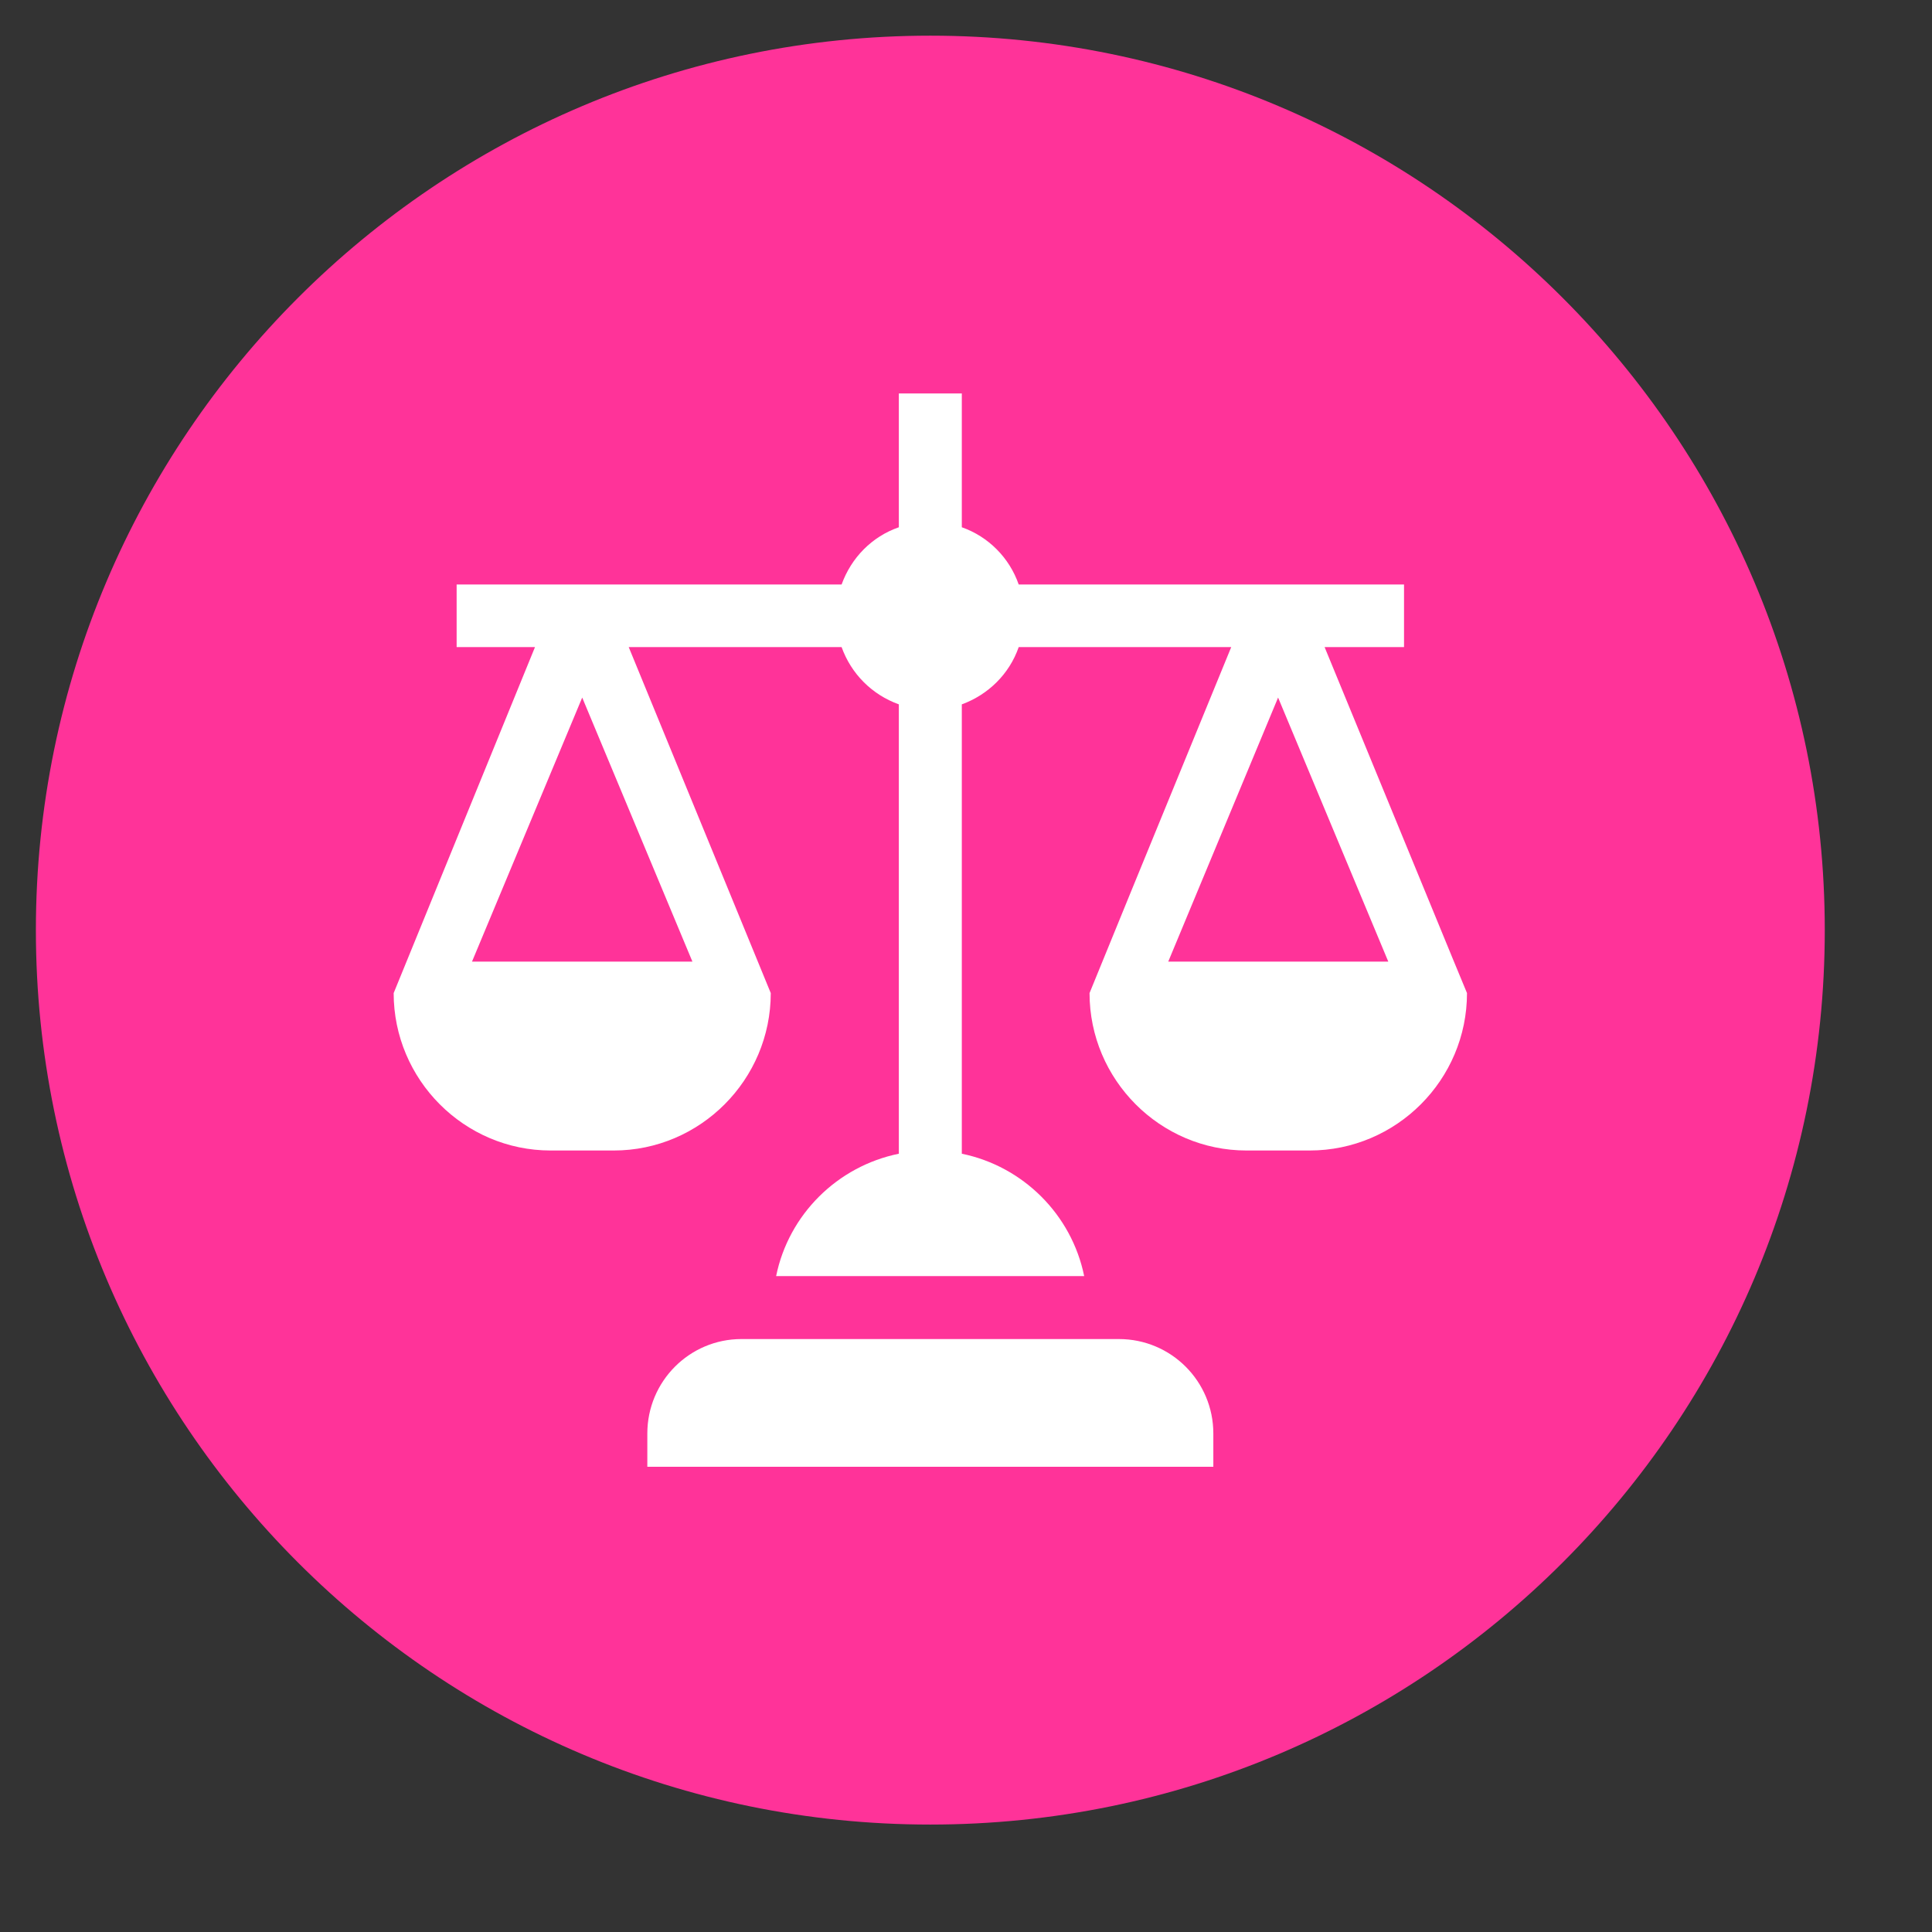 <?xml version="1.0" encoding="UTF-8" standalone="no"?>
<svg xmlns="http://www.w3.org/2000/svg" xmlns:xlink="http://www.w3.org/1999/xlink" version="1.1" preserveAspectRatio="xMidYMid meet" viewBox="171.747 266.633 54 54" width="50" height="50">
  <rect x="171.747" y="266.633" width="54" height="54" fill="#333333" stroke="none"/>
  <defs>
    <path d="M222.75 292.63C222.75 306.43 211.55 317.63 197.75 317.63C183.95 317.63 172.75 306.43 172.75 292.63C172.75 278.84 183.95 267.63 197.75 267.63C211.55 267.63 222.75 278.84 222.75 292.63Z" id="b1AupDRwyD"></path>
    <path d="M205.66 306.7C205.66 305.24 204.48 304.06 203.02 304.06C201.97 304.06 193.53 304.06 192.47 304.06C191.02 304.06 189.84 305.24 189.84 306.7C189.84 306.76 189.84 307.07 189.84 307.63L205.66 307.63C205.66 307.13 205.66 306.82 205.66 306.7Z" id="bbSYOzxNN"></path>
    <path d="M210.99 284.72L210.99 282.97C204.53 282.97 200.94 282.97 200.22 282.97C199.96 282.22 199.37 281.63 198.63 281.37C198.63 281.12 198.63 279.87 198.63 277.63L196.87 277.63C196.87 279.87 196.87 281.12 196.87 281.37C196.12 281.63 195.54 282.22 195.27 282.97C194.55 282.97 190.97 282.97 184.51 282.97L184.51 284.72L186.7 284.72C184.33 290.52 183.01 293.75 182.75 294.39C182.75 296.81 184.72 298.79 187.14 298.79C187.32 298.79 188.72 298.79 188.9 298.79C191.32 298.79 193.29 296.81 193.29 294.39C193.03 293.75 191.7 290.52 189.32 284.72C192.89 284.72 194.88 284.72 195.27 284.72C195.54 285.47 196.12 286.05 196.87 286.32C196.87 287.58 196.87 297.63 196.87 298.88C195.15 299.23 193.79 300.58 193.44 302.3C194.3 302.3 201.19 302.3 202.05 302.3C201.7 300.58 200.34 299.23 198.63 298.88C198.63 297.63 198.63 287.58 198.63 286.32C199.37 286.05 199.96 285.47 200.22 284.72C200.62 284.72 202.6 284.72 206.16 284.72C203.78 290.52 202.46 293.75 202.2 294.39C202.2 296.81 204.17 298.79 206.59 298.79C206.77 298.79 208.18 298.79 208.35 298.79C210.78 298.79 212.75 296.81 212.75 294.39C212.48 293.75 211.16 290.52 208.77 284.72L210.99 284.72ZM191.1 293.51L184.94 293.51L188.02 286.13L191.1 293.51ZM210.55 293.51L204.4 293.51L207.47 286.13L210.55 293.51Z" id="d4dHguJC8s"></path>
  </defs>
  <g>
    <g>
      <use xlink:href="#b1AupDRwyD" opacity="1" fill="#ff3399" fill-opacity="1"></use>
    </g>
    <g>
      <g>
        <use xlink:href="#bbSYOzxNN" opacity="1" fill="#ffffff" fill-opacity="1"></use>
        <g>
          <use xlink:href="#bbSYOzxNN" opacity="1" fill-opacity="0" stroke="#000000" stroke-width="1" stroke-opacity="0"></use>
        </g>
      </g>
      <g>
        <use xlink:href="#d4dHguJC8s" opacity="1" fill="#ffffff" fill-opacity="1"></use>
        <g>
          <use xlink:href="#d4dHguJC8s" opacity="1" fill-opacity="0" stroke="#000000" stroke-width="1" stroke-opacity="0"></use>
        </g>
      </g>
    </g>
  </g>
</svg>
